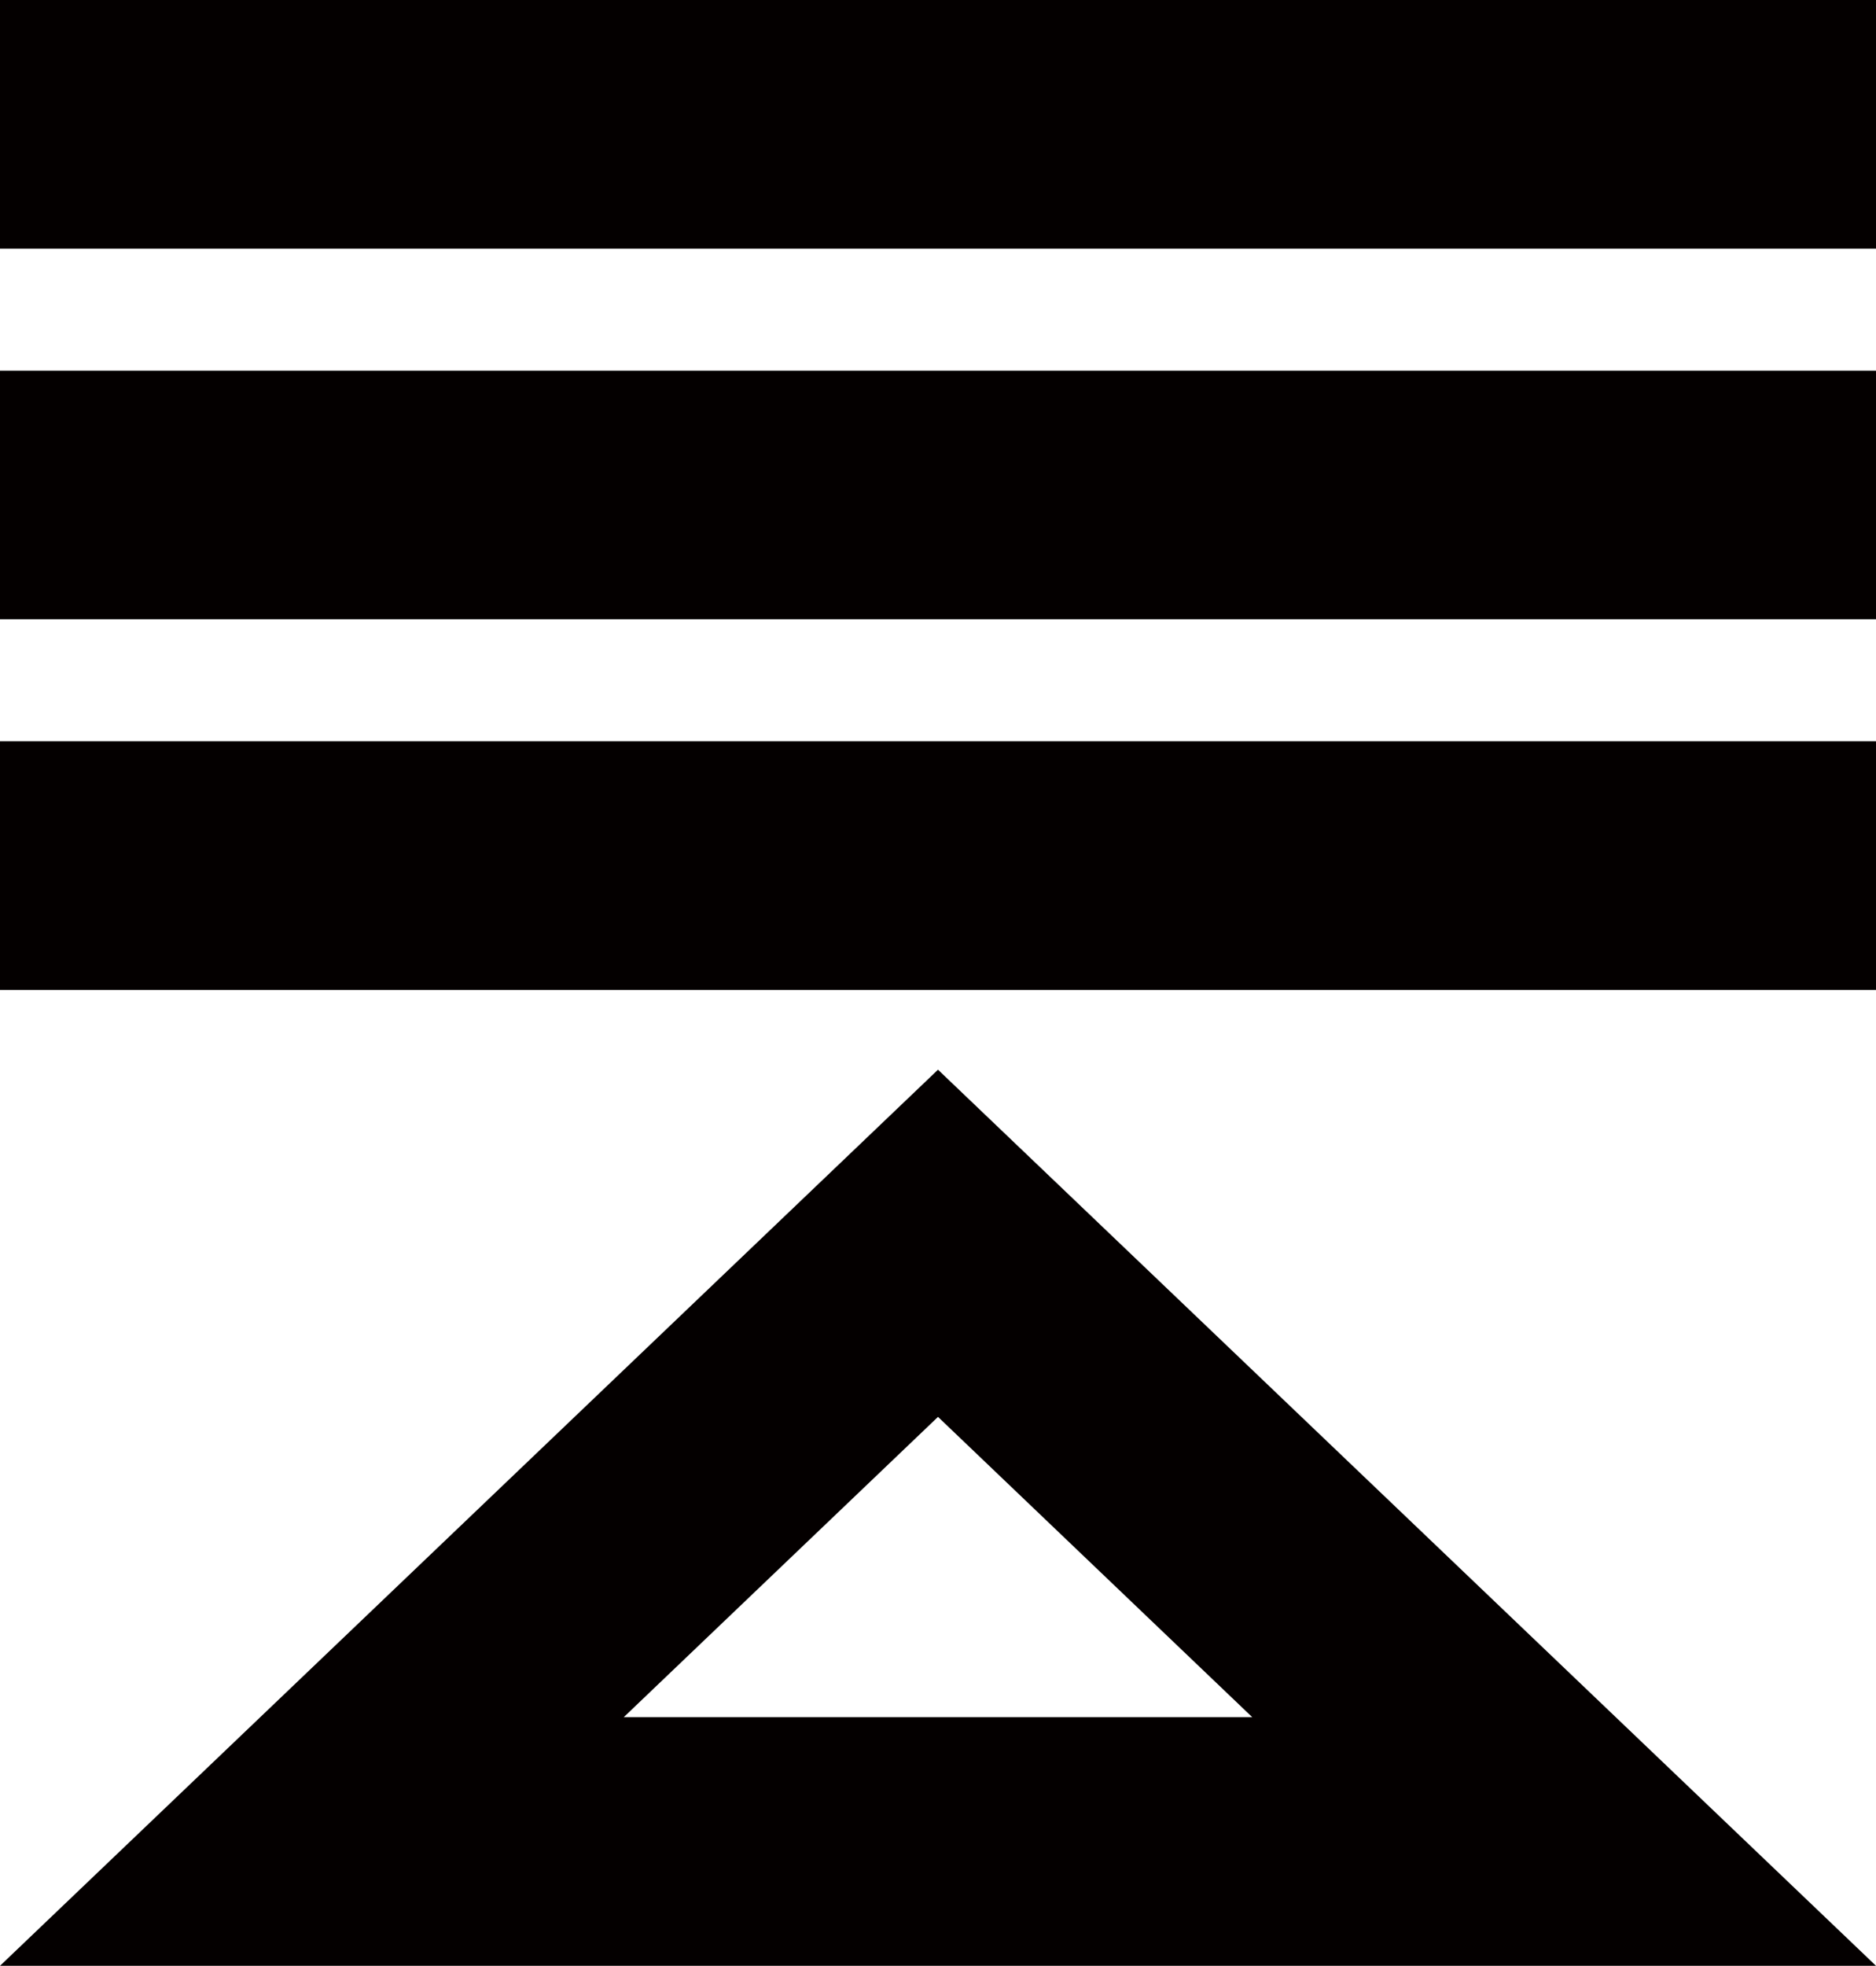 <?xml version="1.0" encoding="utf-8"?>
<!-- Generator: Adobe Illustrator 21.1.0, SVG Export Plug-In . SVG Version: 6.00 Build 0)  -->
<svg version="1.1" id="レイヤー_1" xmlns="http://www.w3.org/2000/svg" xmlns:xlink="http://www.w3.org/1999/xlink" x="0px"
	 y="0px" viewBox="0 0 40 41.9" style="enable-background:new 0 0 40 41.9;" xml:space="preserve">
<style type="text/css">
	.st0{fill:#040000;}
</style>
<g>
	<rect x="0" class="st0" width="40" height="5.3"/>
	<rect x="0" y="7.9" class="st0" width="40" height="5.3"/>
	<rect x="0" y="15.8" class="st0" width="40" height="5.3"/>
	<path class="st0" d="M20,22.8L0,41.9h40L20,22.8z M20,30.2l6.7,6.4H13.3L20,30.2z"/>
</g>
</svg>
